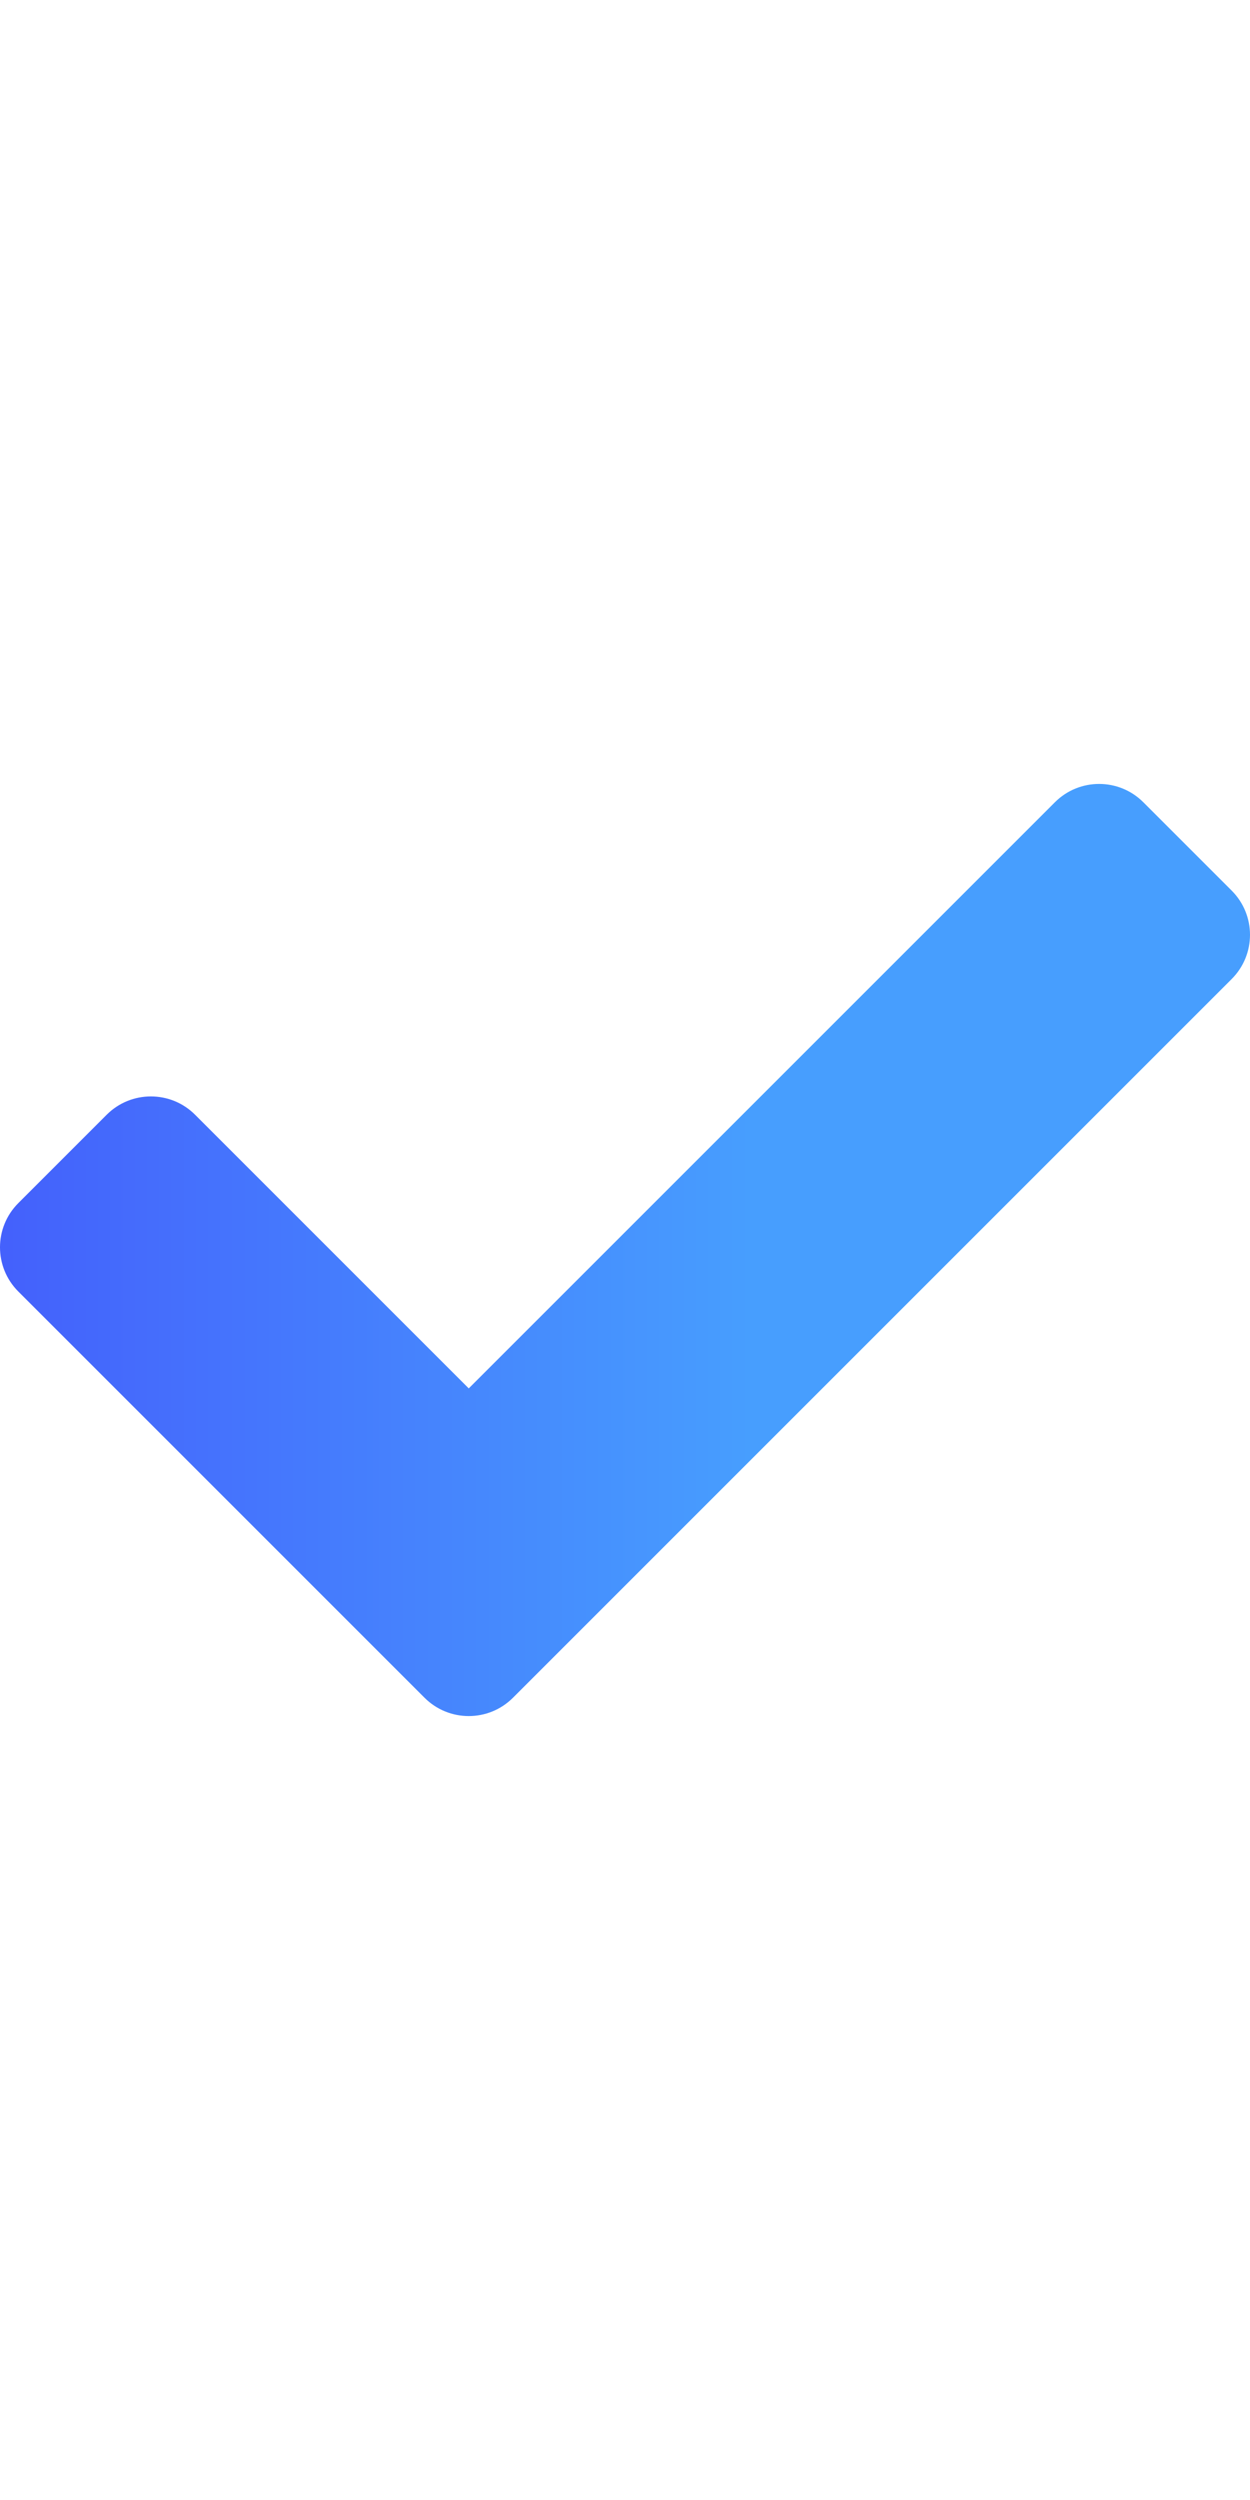 <svg width="120" height="240" version="1.1" xmlns="http://www.w3.org/2000/svg">
  <defs>
      <linearGradient id="Gradient1">
        <stop class="stop1" offset="0%"/>
        <stop class="stop2" offset="0%"/>
        <stop class="stop3" offset="60%"/>
        <stop class="stop3" offset="100%"/>
      </linearGradient>
      <style type="text/css"><![CDATA[
        #rect1 { fill: url(#Gradient1); }
        .stop1 { stop-color: #0f00f8;}
        .stop2 { stop-color: #4460fc; stop-opacity: 10; }
        .stop3 { stop-color: #479efe; }
        .stop4 { stop-color: #06daff; }
      ]]></style>
  </defs>

  
  <svg aria-hidden="true" focusable="false" data-prefix="fas" data-icon="check" class="svg-inline--fa fa-check fa-w-16" role="img" xmlns="http://www.w3.org/2000/svg" viewBox="0 0 512 512"><path d="M173.898 439.404l-166.4-166.4c-9.997-9.997-9.997-26.206 0-36.204l36.203-36.204c9.997-9.998 26.207-9.998 36.204 0L192 312.69 432.095 72.596c9.997-9.997 26.207-9.997 36.204 0l36.203 36.204c9.997 9.997 9.997 26.206 0 36.204l-294.4 294.401c-9.998 9.997-26.207 9.997-36.204-.001z" fill="url(#Gradient1)"></path></svg>

</svg>